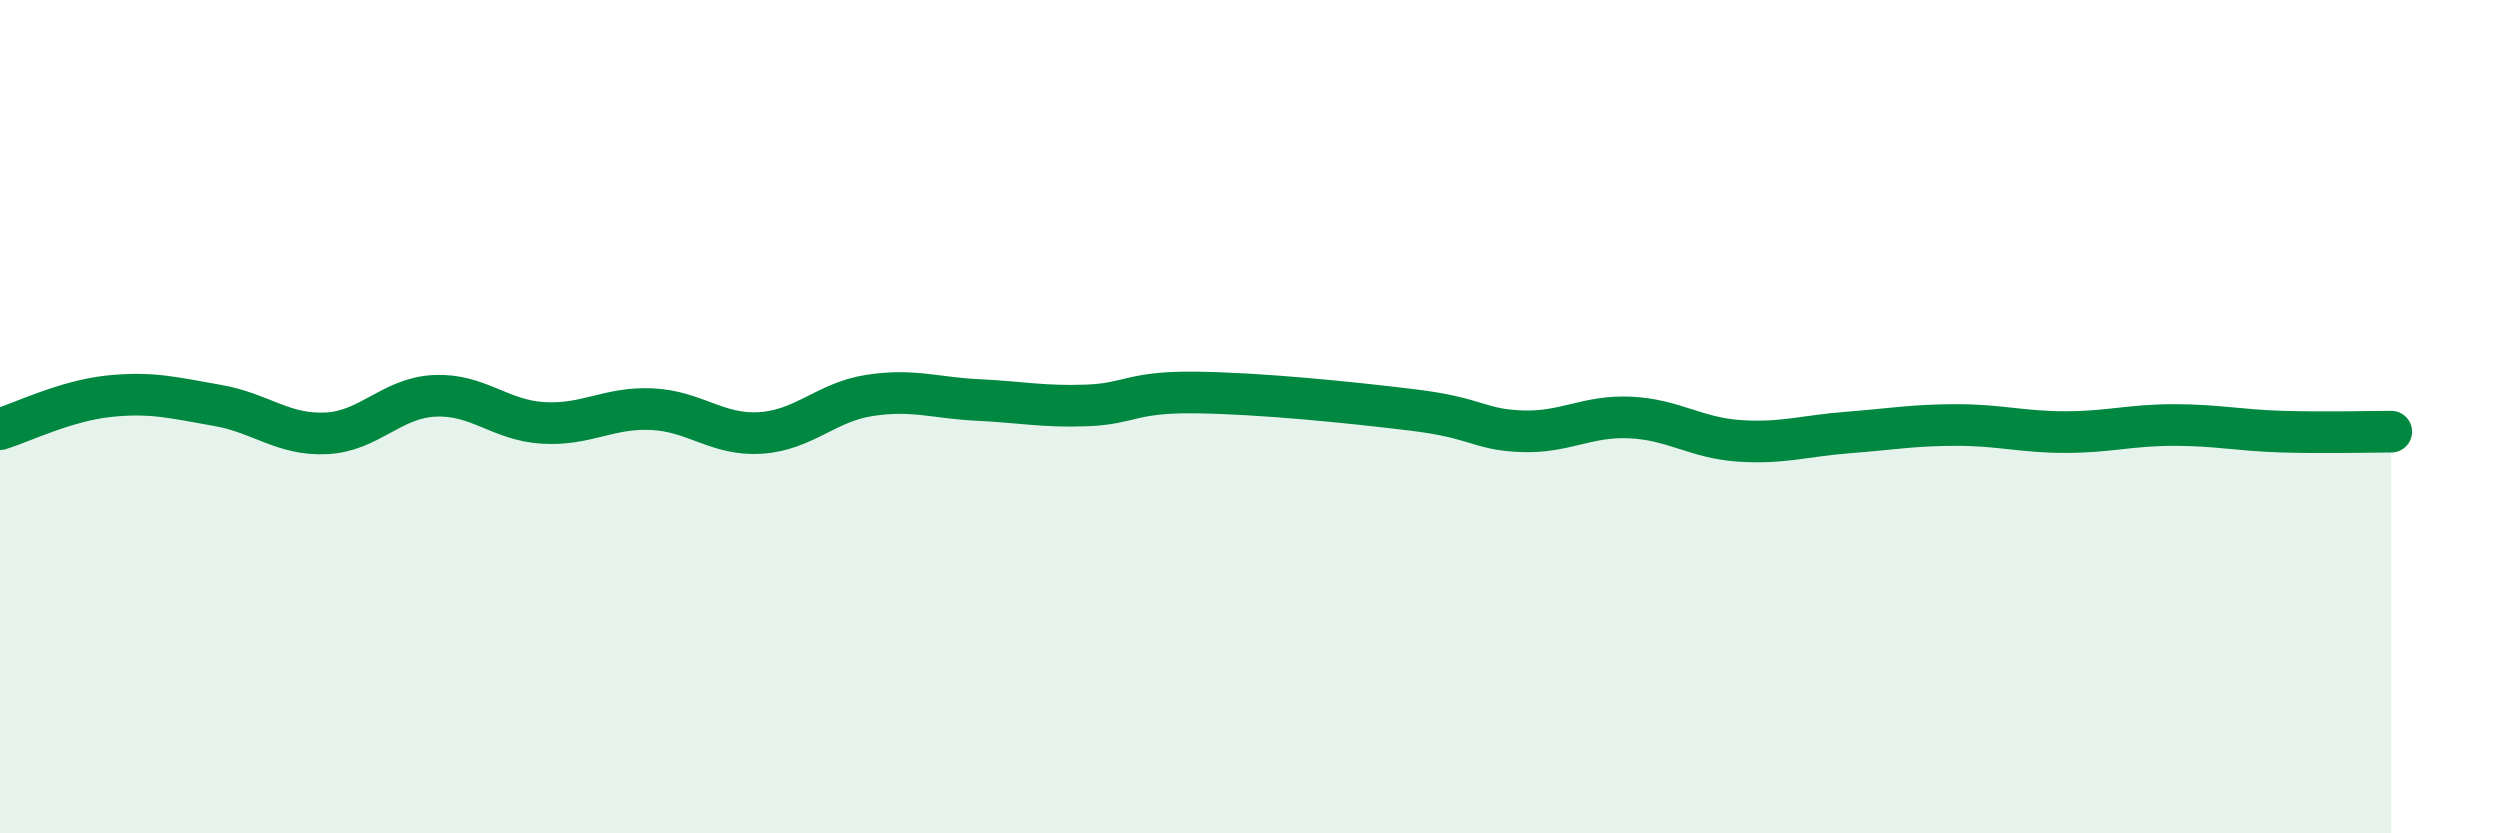 
    <svg width="60" height="20" viewBox="0 0 60 20" xmlns="http://www.w3.org/2000/svg">
      <path
        d="M 0,10.3 C 0.52,10.14 1.57,9.62 2.61,9.51 C 3.65,9.4 4.18,9.55 5.22,9.73 C 6.26,9.91 6.79,10.45 7.83,10.4 C 8.87,10.35 9.39,9.55 10.43,9.5 C 11.47,9.45 12,10.09 13.04,10.15 C 14.08,10.21 14.61,9.77 15.65,9.82 C 16.69,9.87 17.22,10.46 18.26,10.39 C 19.3,10.32 19.83,9.65 20.87,9.49 C 21.91,9.33 22.44,9.55 23.48,9.6 C 24.52,9.65 25.05,9.77 26.09,9.73 C 27.13,9.69 27.14,9.4 28.7,9.42 C 30.26,9.44 32.35,9.65 33.91,9.84 C 35.47,10.03 35.48,10.31 36.52,10.35 C 37.56,10.39 38.09,9.97 39.13,10.02 C 40.17,10.07 40.7,10.51 41.74,10.58 C 42.78,10.65 43.31,10.46 44.35,10.38 C 45.39,10.3 45.92,10.2 46.96,10.2 C 48,10.2 48.53,10.37 49.57,10.37 C 50.61,10.37 51.13,10.2 52.17,10.2 C 53.21,10.2 53.74,10.33 54.78,10.36 C 55.82,10.39 56.87,10.36 57.39,10.36L57.39 20L0 20Z"
        fill="#008740"
        opacity="0.1"
        stroke-linecap="round"
        stroke-linejoin="round"
      />
      <path
        d="M 0,10.3 C 0.52,10.14 1.57,9.62 2.61,9.51 C 3.65,9.4 4.18,9.55 5.22,9.73 C 6.26,9.91 6.79,10.45 7.83,10.4 C 8.87,10.35 9.39,9.55 10.43,9.5 C 11.47,9.45 12,10.09 13.04,10.15 C 14.08,10.21 14.61,9.77 15.65,9.82 C 16.69,9.87 17.22,10.46 18.26,10.39 C 19.3,10.32 19.83,9.65 20.87,9.49 C 21.91,9.33 22.44,9.55 23.48,9.6 C 24.52,9.65 25.05,9.77 26.09,9.73 C 27.13,9.69 27.14,9.4 28.7,9.42 C 30.26,9.44 32.35,9.65 33.91,9.84 C 35.47,10.03 35.48,10.31 36.52,10.35 C 37.56,10.39 38.09,9.97 39.13,10.02 C 40.17,10.07 40.7,10.51 41.74,10.58 C 42.78,10.65 43.31,10.46 44.35,10.38 C 45.39,10.3 45.92,10.2 46.96,10.2 C 48,10.2 48.53,10.37 49.57,10.37 C 50.61,10.37 51.13,10.2 52.17,10.2 C 53.21,10.2 53.74,10.33 54.78,10.36 C 55.82,10.39 56.87,10.36 57.39,10.36"
        stroke="#008740"
        stroke-width="1"
        fill="none"
        stroke-linecap="round"
        stroke-linejoin="round"
      />
    </svg>
  